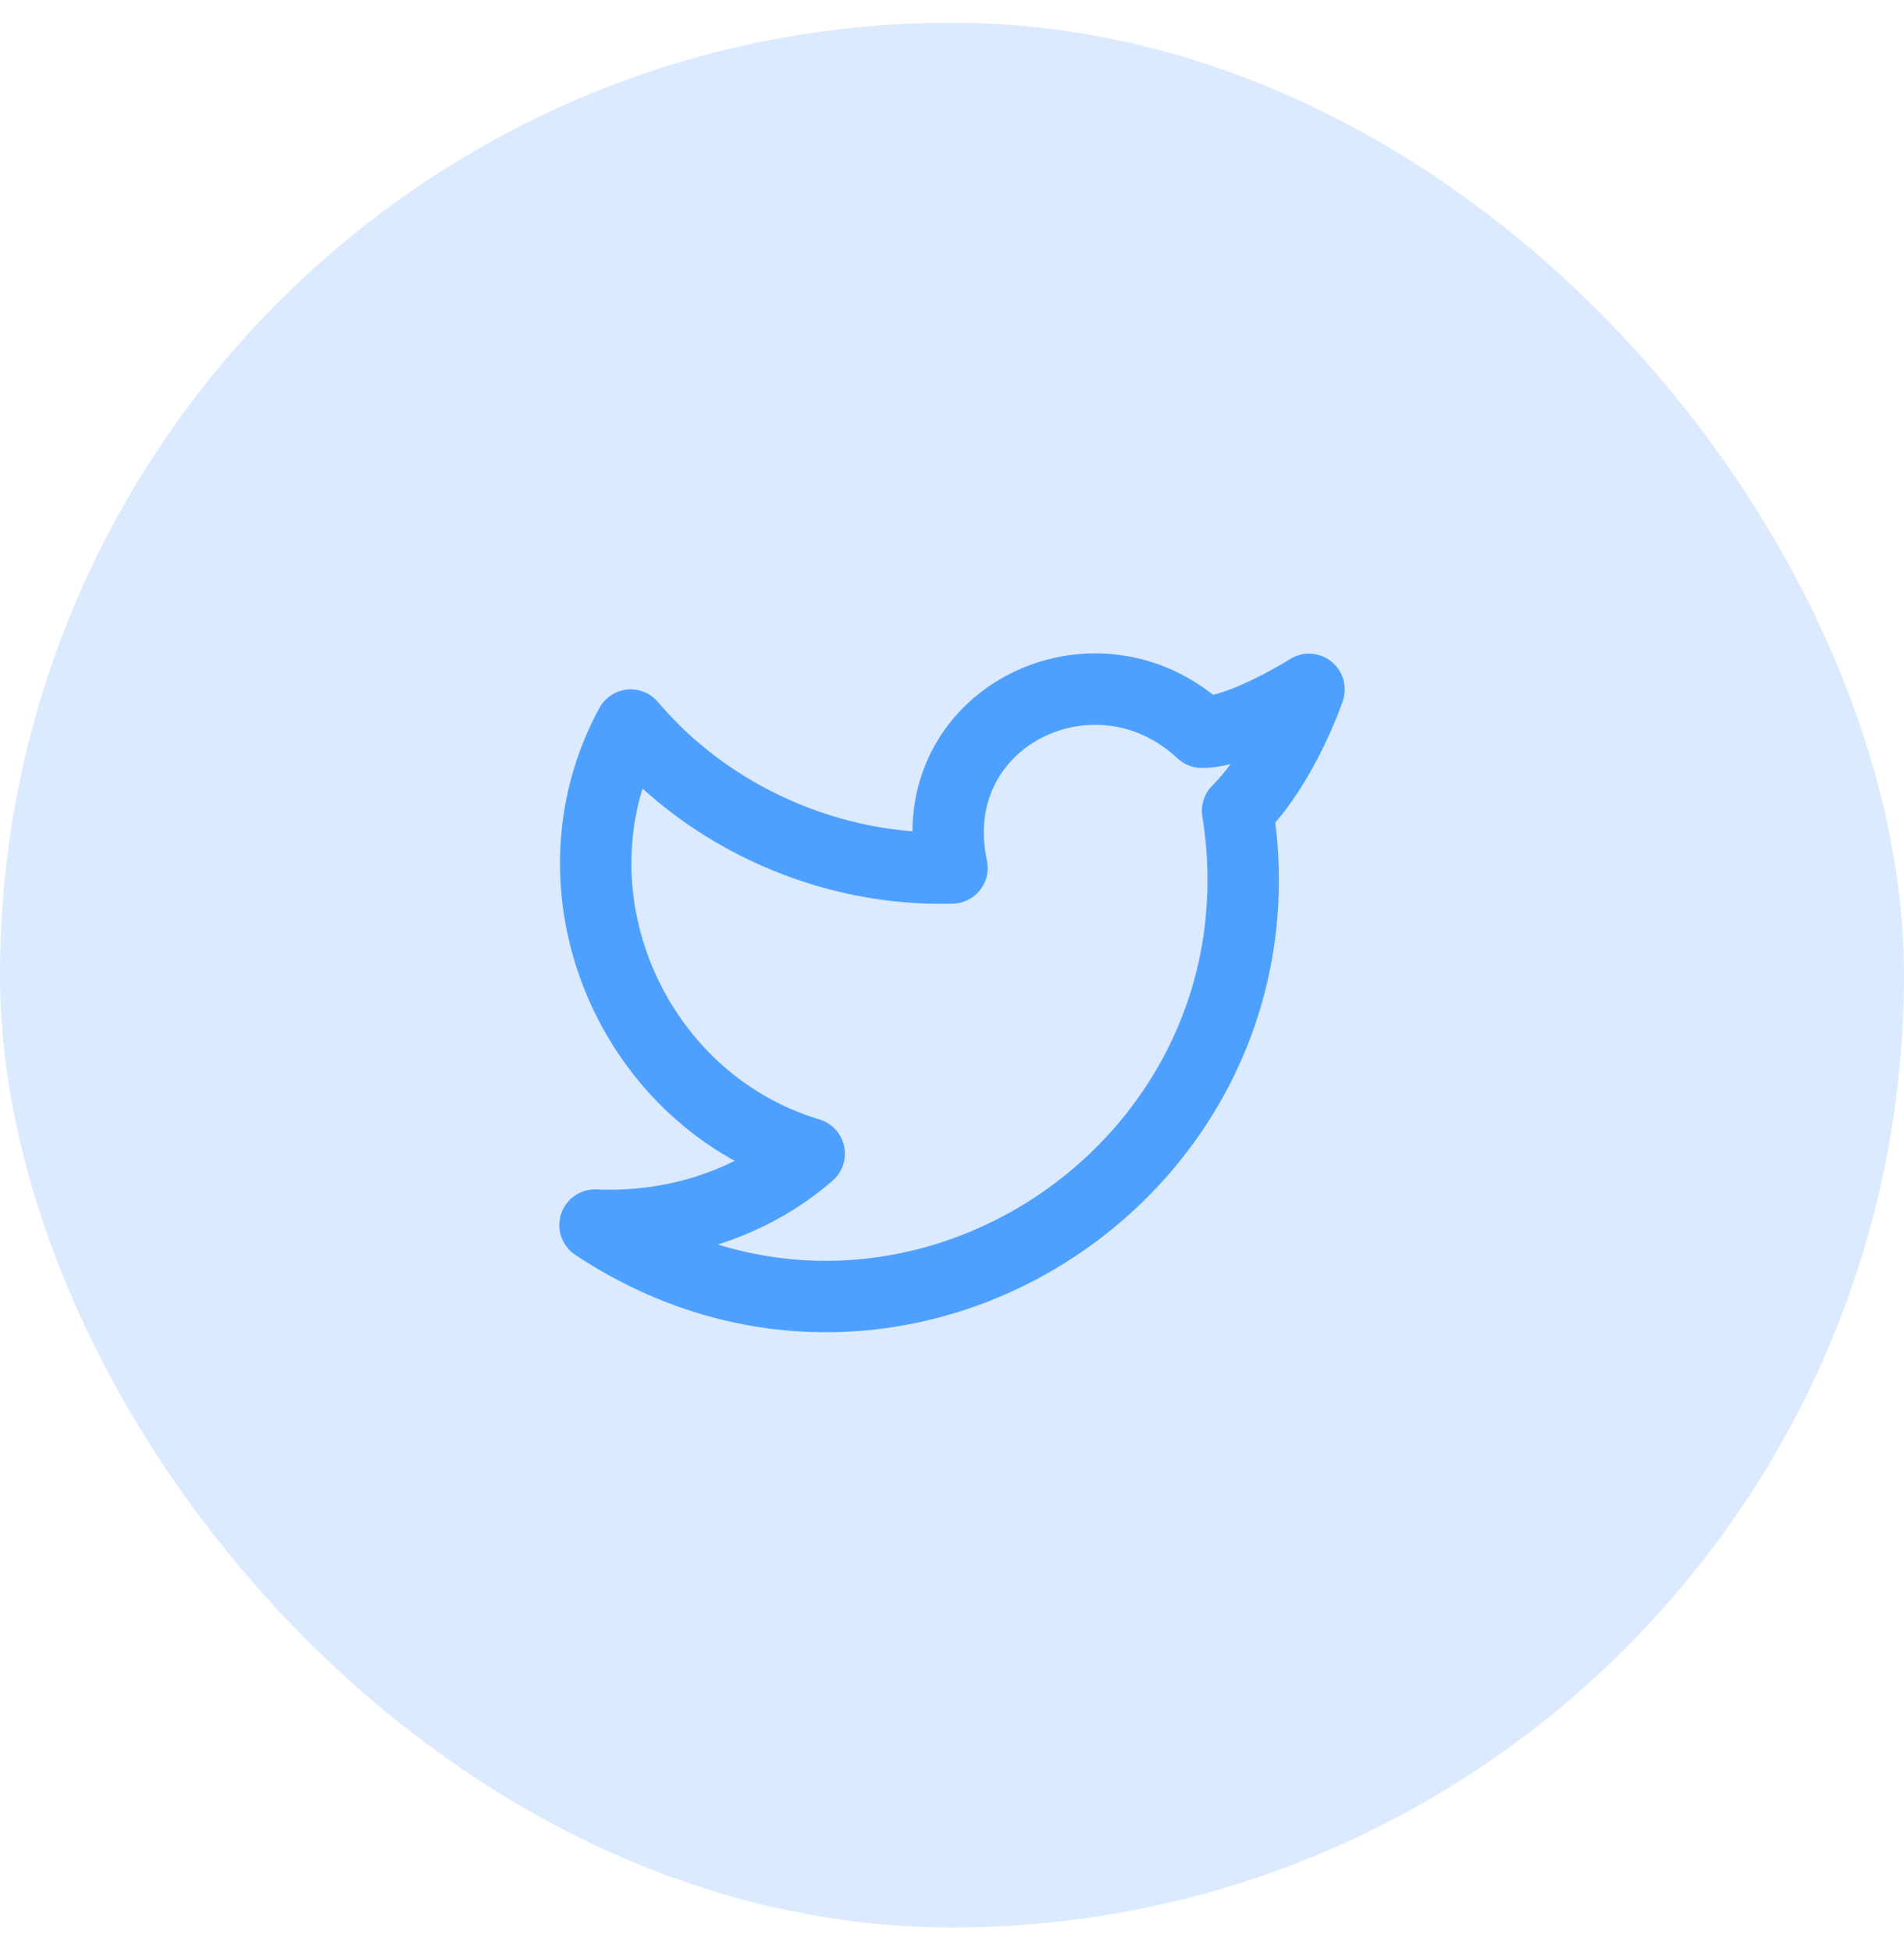 <svg width="40" height="41" viewBox="0 0 40 41" fill="none" xmlns="http://www.w3.org/2000/svg">
<rect y="0.477" width="40" height="40" rx="20" fill="#DBEAFE"/>
<path d="M27.5 14.477C27.5 14.477 26.975 16.052 26 17.027C27.2 24.527 18.95 30.002 12.5 25.727C14.15 25.802 15.8 25.277 17 24.227C13.25 23.102 11.375 18.677 13.25 15.227C14.9 17.177 17.45 18.302 20 18.227C19.325 15.077 23 13.277 25.25 15.377C26.075 15.377 27.5 14.477 27.5 14.477Z" stroke="#4EA0FF" stroke-width="1.5" stroke-linecap="round" stroke-linejoin="round"/>
</svg>
